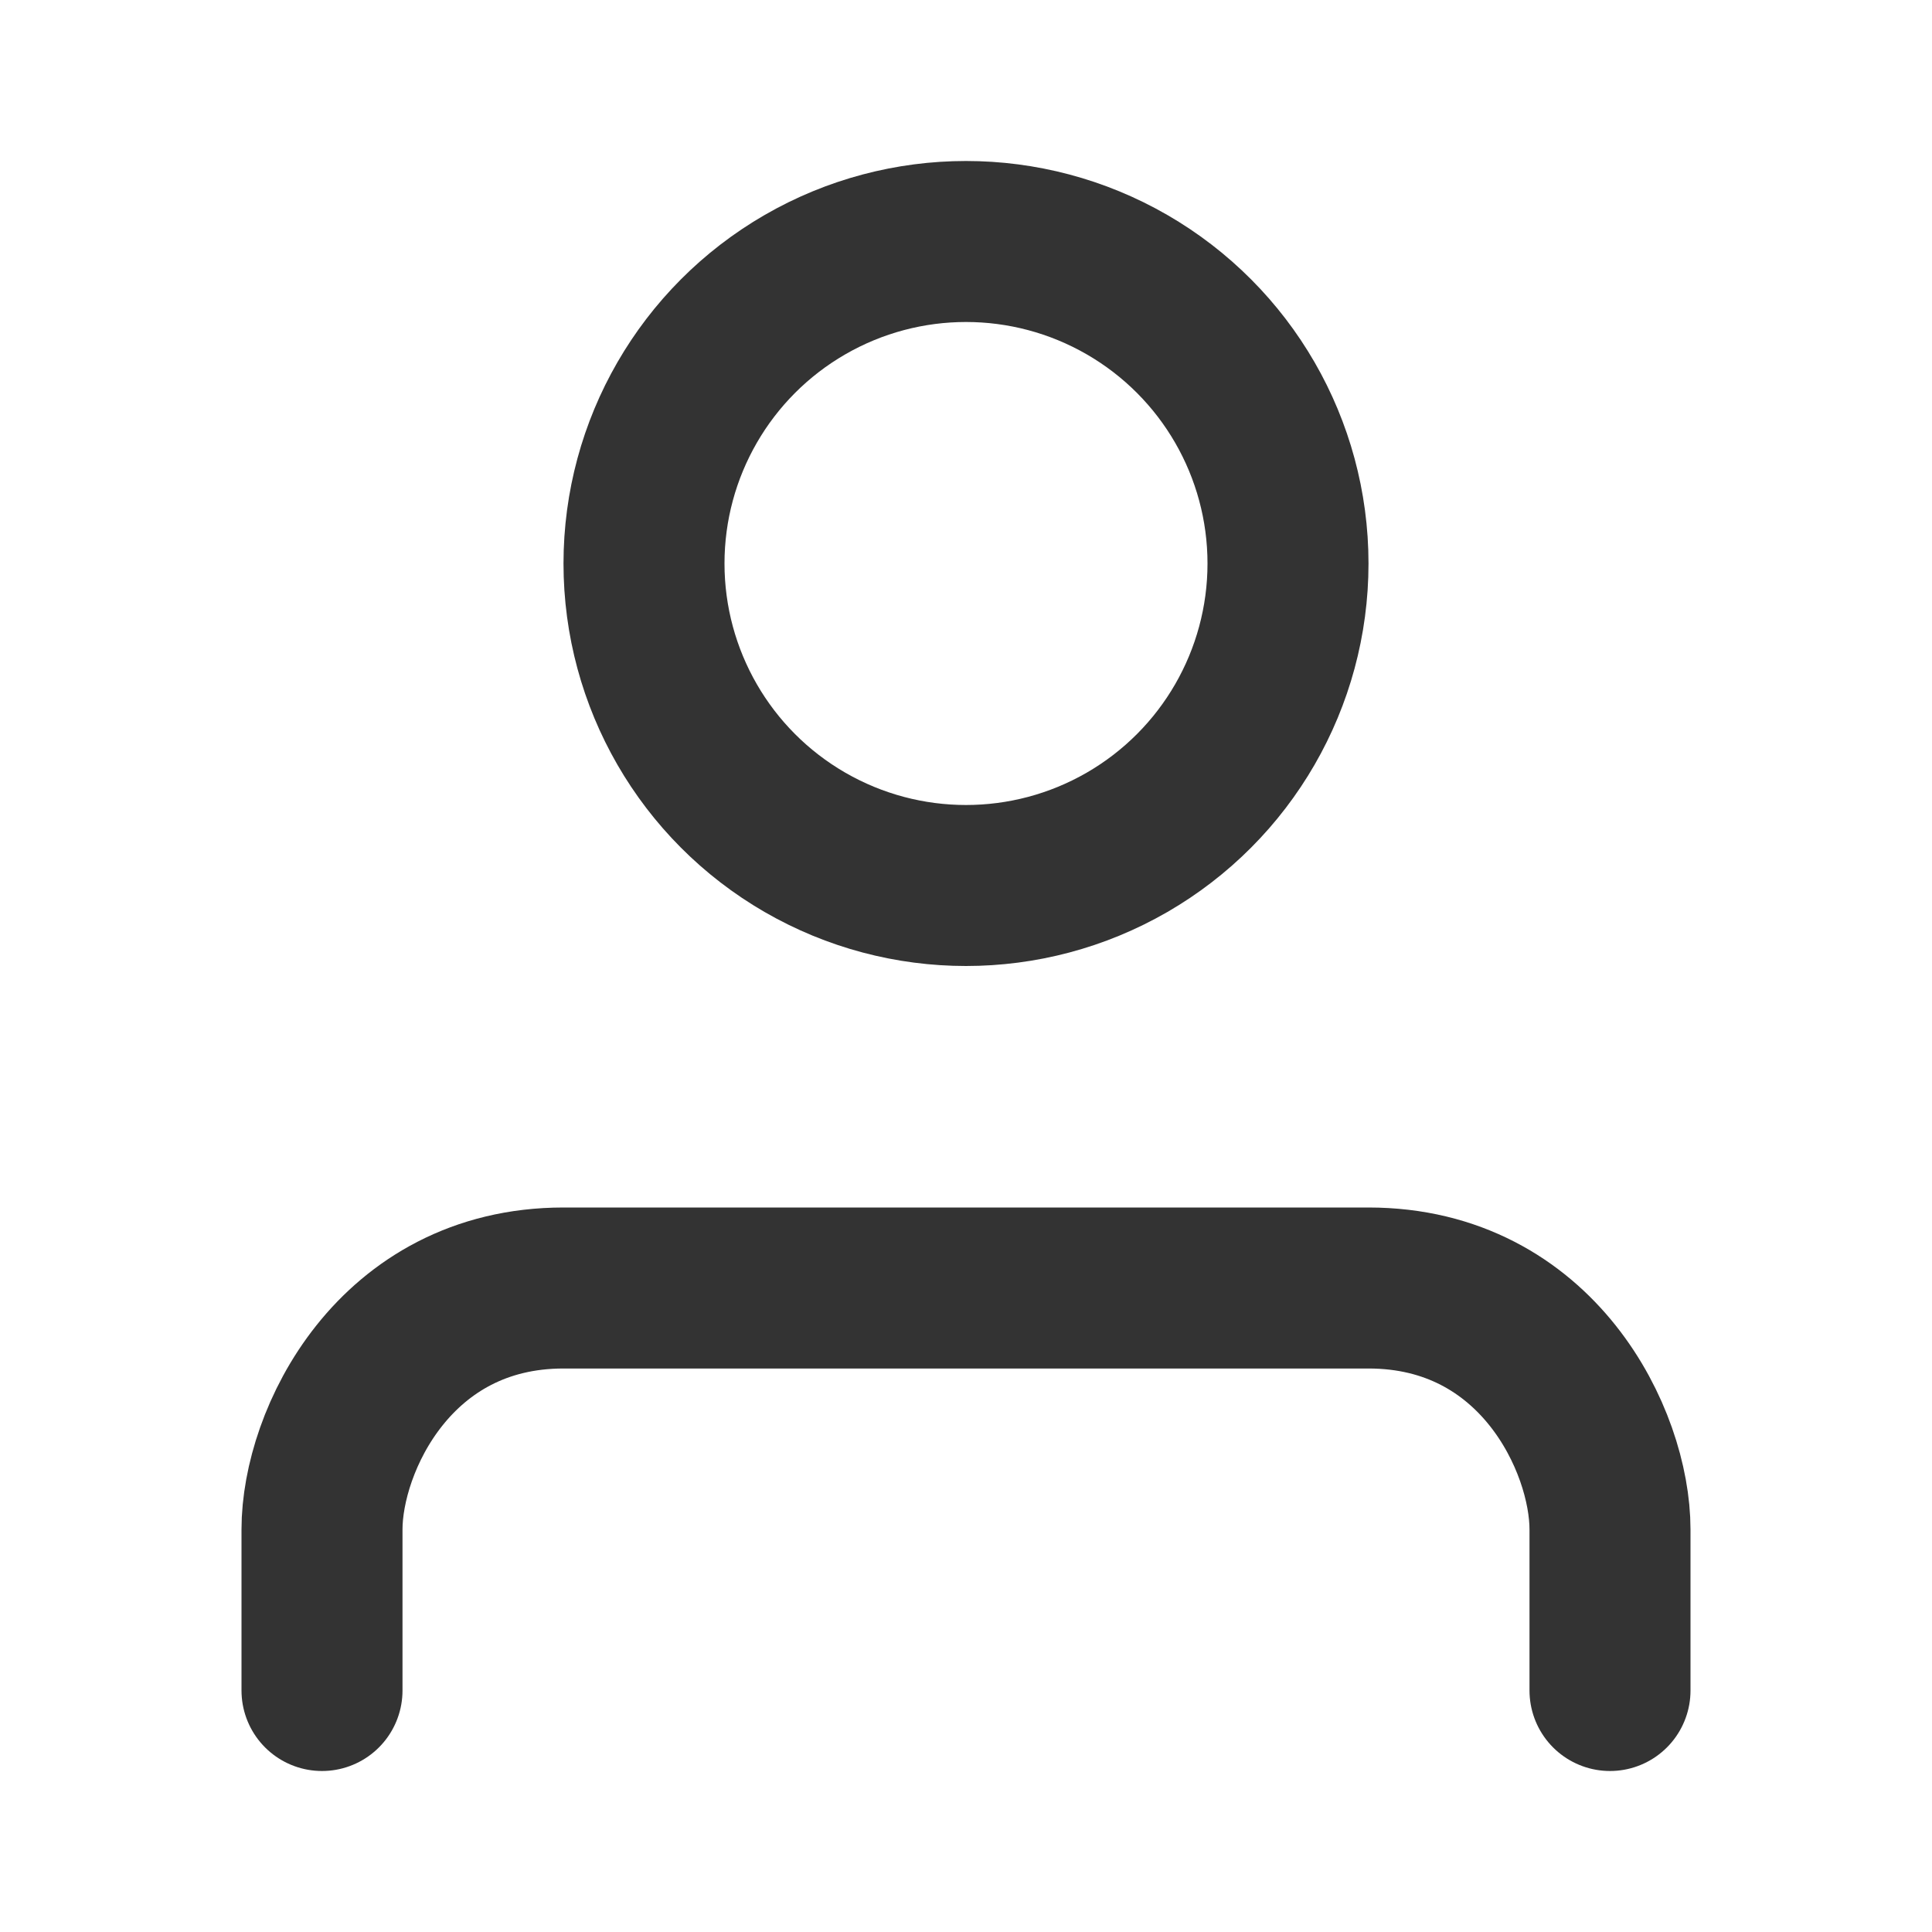 <svg width="24" height="24" viewBox="0 0 24 24" fill="none" xmlns="http://www.w3.org/2000/svg">
  <path d="M20 21V19C20 17.9 19.1 16 17 16H7C4.9 16 4 17.9 4 19V21" stroke="#333" stroke-width="2" stroke-linecap="round" stroke-linejoin="round"/>
  <circle cx="12" cy="7" r="4" stroke="#333" stroke-width="2"/>
</svg>